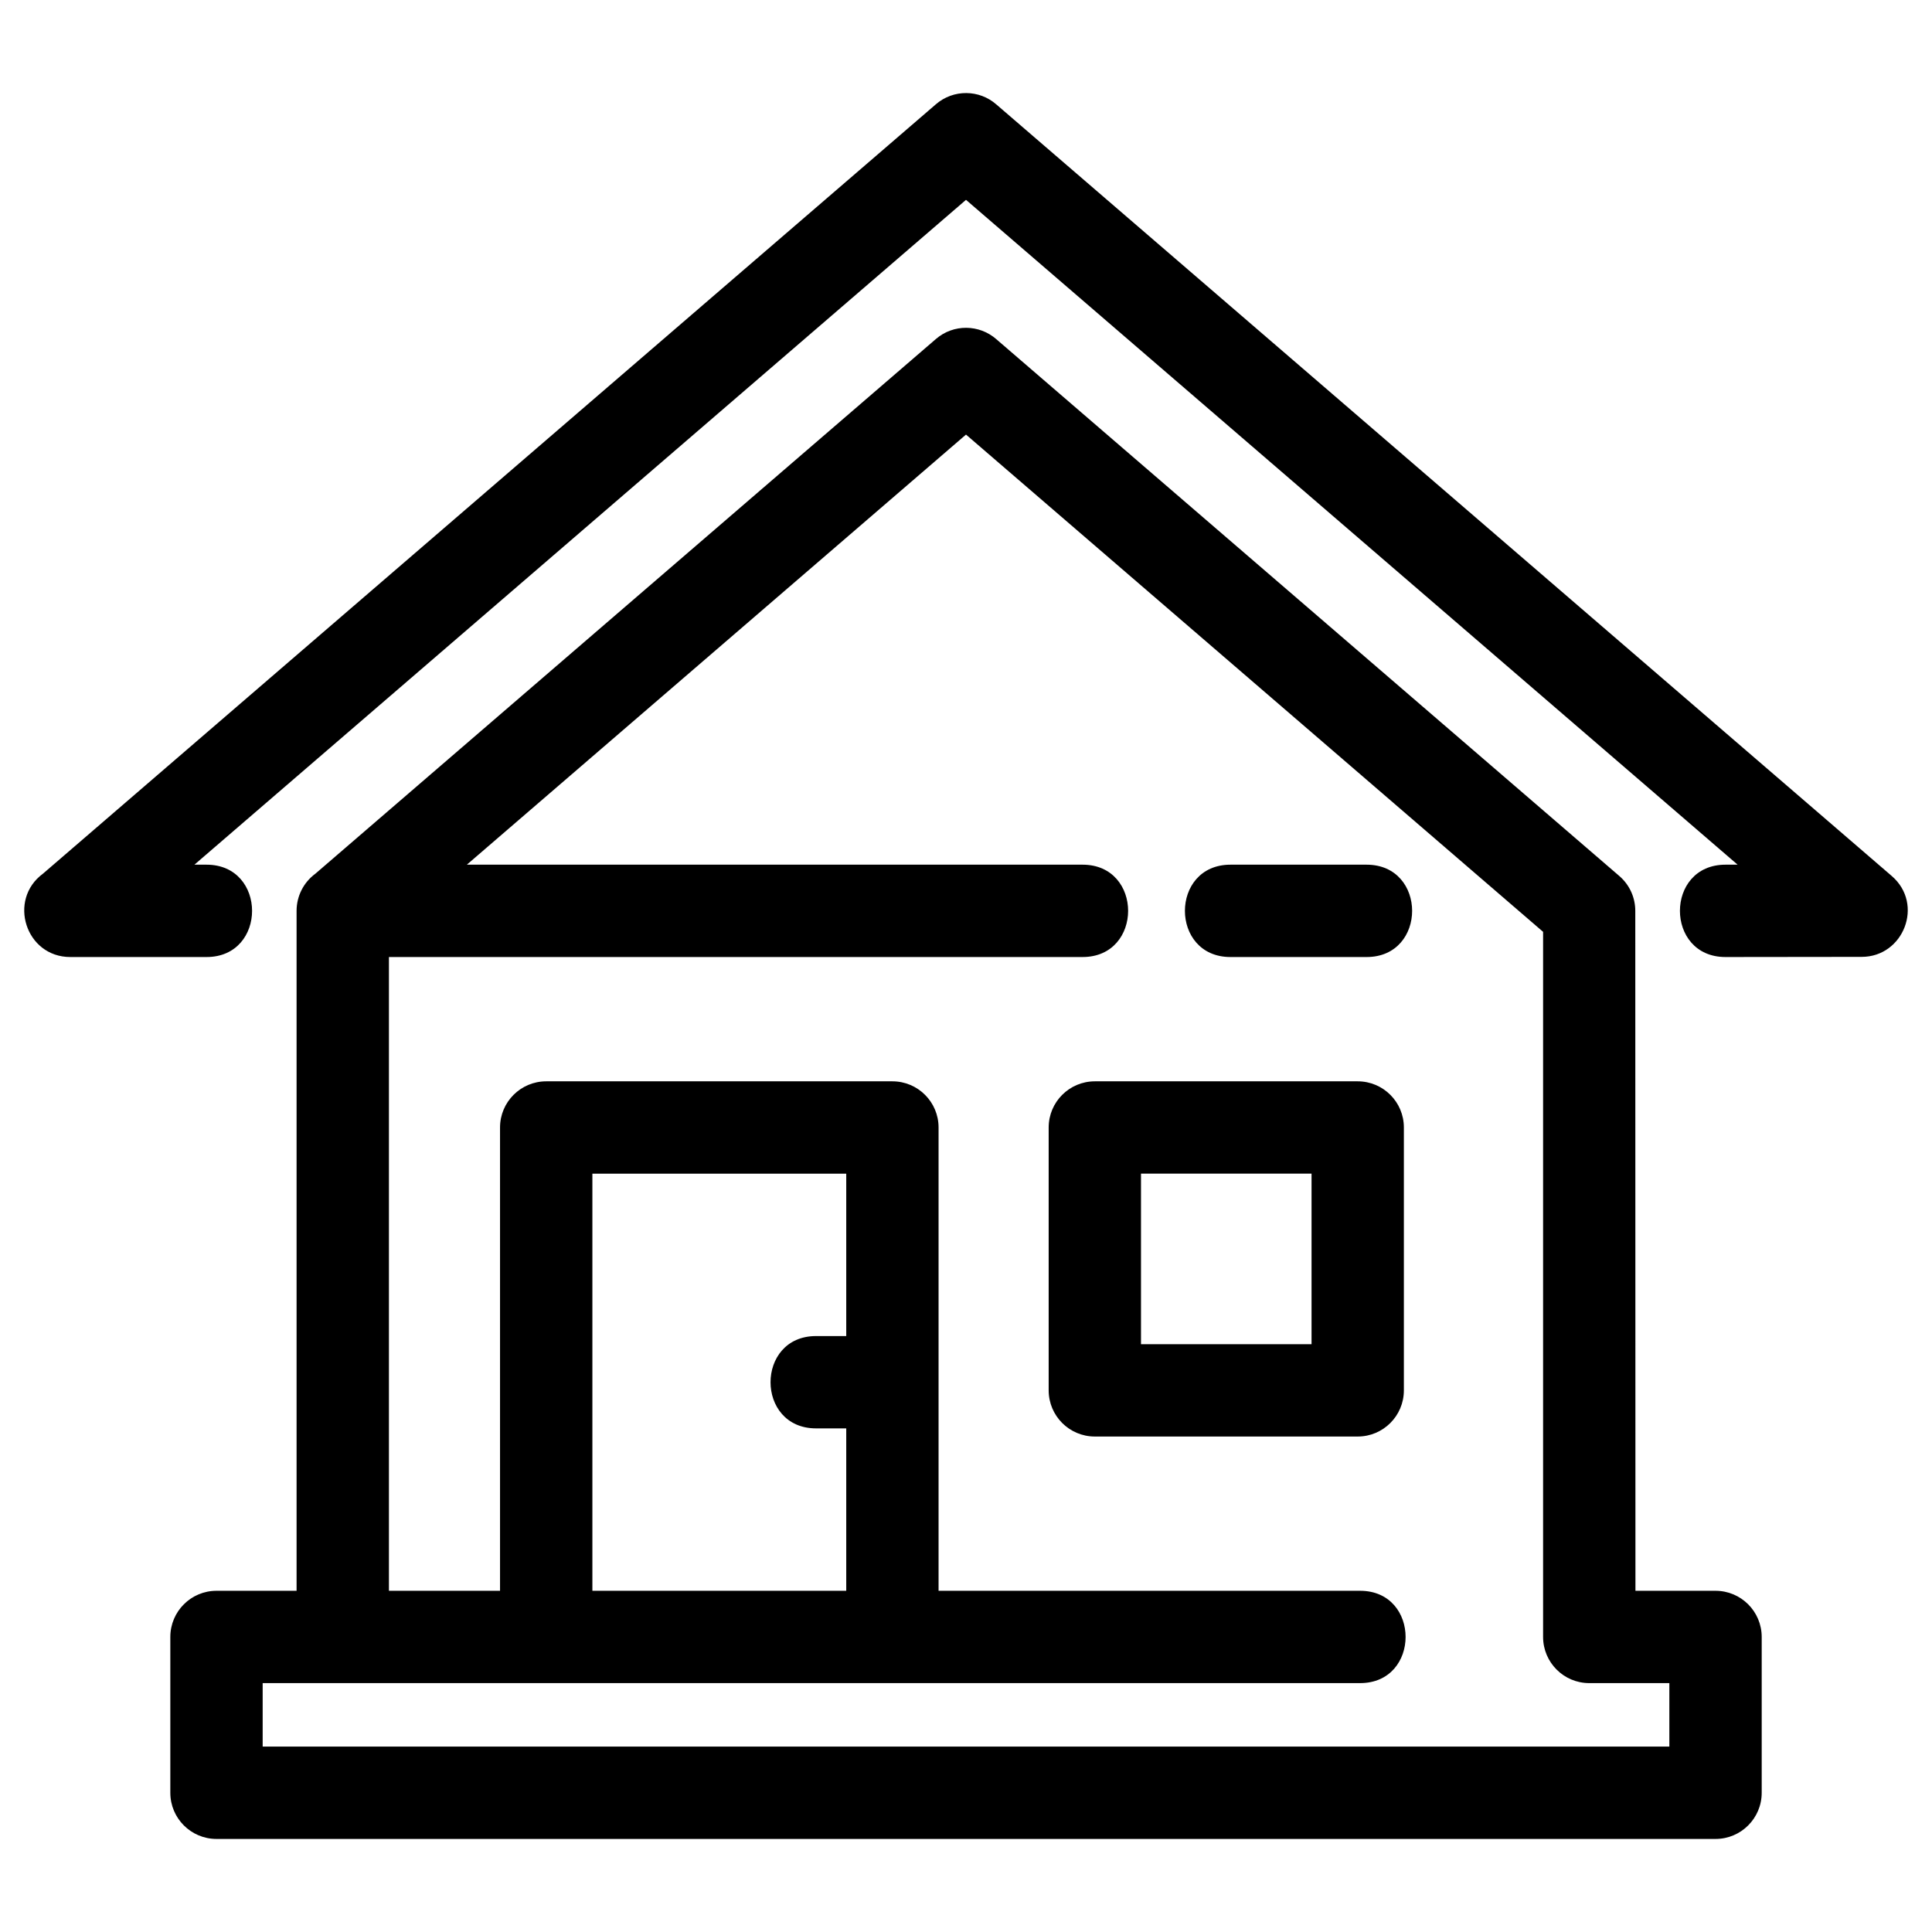 <?xml version="1.0"?><!DOCTYPE svg  PUBLIC '-//W3C//DTD SVG 1.1//EN'  'http://www.w3.org/Graphics/SVG/1.1/DTD/svg11.dtd'><svg height="8.467mm" style="shape-rendering:geometricPrecision; text-rendering:geometricPrecision; image-rendering:optimizeQuality; fill-rule:evenodd; clip-rule:evenodd" version="1.1" viewBox="0 0 846.66 846.66" width="8.467mm" xml:space="preserve" xmlns="http://www.w3.org/2000/svg" xmlns:xlink="http://www.w3.org/1999/xlink"><defs><style type="text/css">
   <![CDATA[
    .fil0 {fill:black;fill-rule:nonzero}
   ]]>
  </style></defs><g id="Layer_x0020_1"><path class="fil0" d="M436.66 148.68l273 235.23c4.61,3.99 6.97,9.6 6.97,15.25l0.07 297.97 35.09 0c11.18,0 20.24,9.06 20.24,20.23l0 68.29c0,11.17 -9.06,20.23 -20.24,20.23l-656.92 0c-11.17,0 -20.23,-9.06 -20.23,-20.23l0 -68.29c0,-11.17 9.06,-20.23 20.23,-20.23l35.1 0 0 -297.97c0,-6.44 3.06,-12.47 8.25,-16.29l271.91 -234.3c7.73,-6.68 19.07,-6.46 26.53,0.11zm-65.81 477.28l-13.22 0c-26.61,0 -26.61,-40.46 0,-40.46l13.22 0 0 -71.17 -111.25 0 0 182.8 111.25 0 0 -71.17zm-200.41 71.17l48.69 0 0 -203.03c0,-11.17 9.06,-20.23 20.23,-20.23l151.72 0c11.17,0 20.23,9.06 20.23,20.23l0 203.03 184.71 0c26.61,0 26.61,40.46 0,40.46 -160.3,0 -320.61,0 -480.91,0l0 27.82 616.45 0 0 -27.82 -35.1 0c-11.17,0 -20.23,-9.06 -20.23,-20.23l0 -309 -252.9 -217.91 -218.74 188.48 269.83 0c26.61,0 26.61,40.47 0,40.47l-303.98 0 0 277.73zm309.35 -223.26l115.2 0c11.17,0 20.23,9.06 20.23,20.23l0 115.2c0,11.17 -9.06,20.23 -20.23,20.23l-115.2 0c-11.17,0 -20.23,-9.06 -20.23,-20.23l0 -115.2c0,-11.17 9.06,-20.23 20.23,-20.23zm94.97 40.46l-74.74 0 0 74.74 74.74 0 0 -74.74zm24.12 -135.4c26.61,0 26.61,40.47 0,40.47l-59.65 0c-26.62,0 -26.62,-40.47 0,-40.47l59.65 0zm-508.37 0c26.61,0 26.61,40.47 0,40.47l-59.69 0c-19.61,0 -27.53,-25.09 -11.99,-36.53l391.3 -337.17c7.73,-6.68 19.07,-6.47 26.53,0.1l392.39 338.11c14.24,12.32 5.17,35.42 -13.2,35.42l-59.69 0.07c-26.62,0 -26.62,-40.47 0,-40.47l5.31 0 -338.14 -291.35 -338.13 291.35 5.31 0z"/></g></svg>